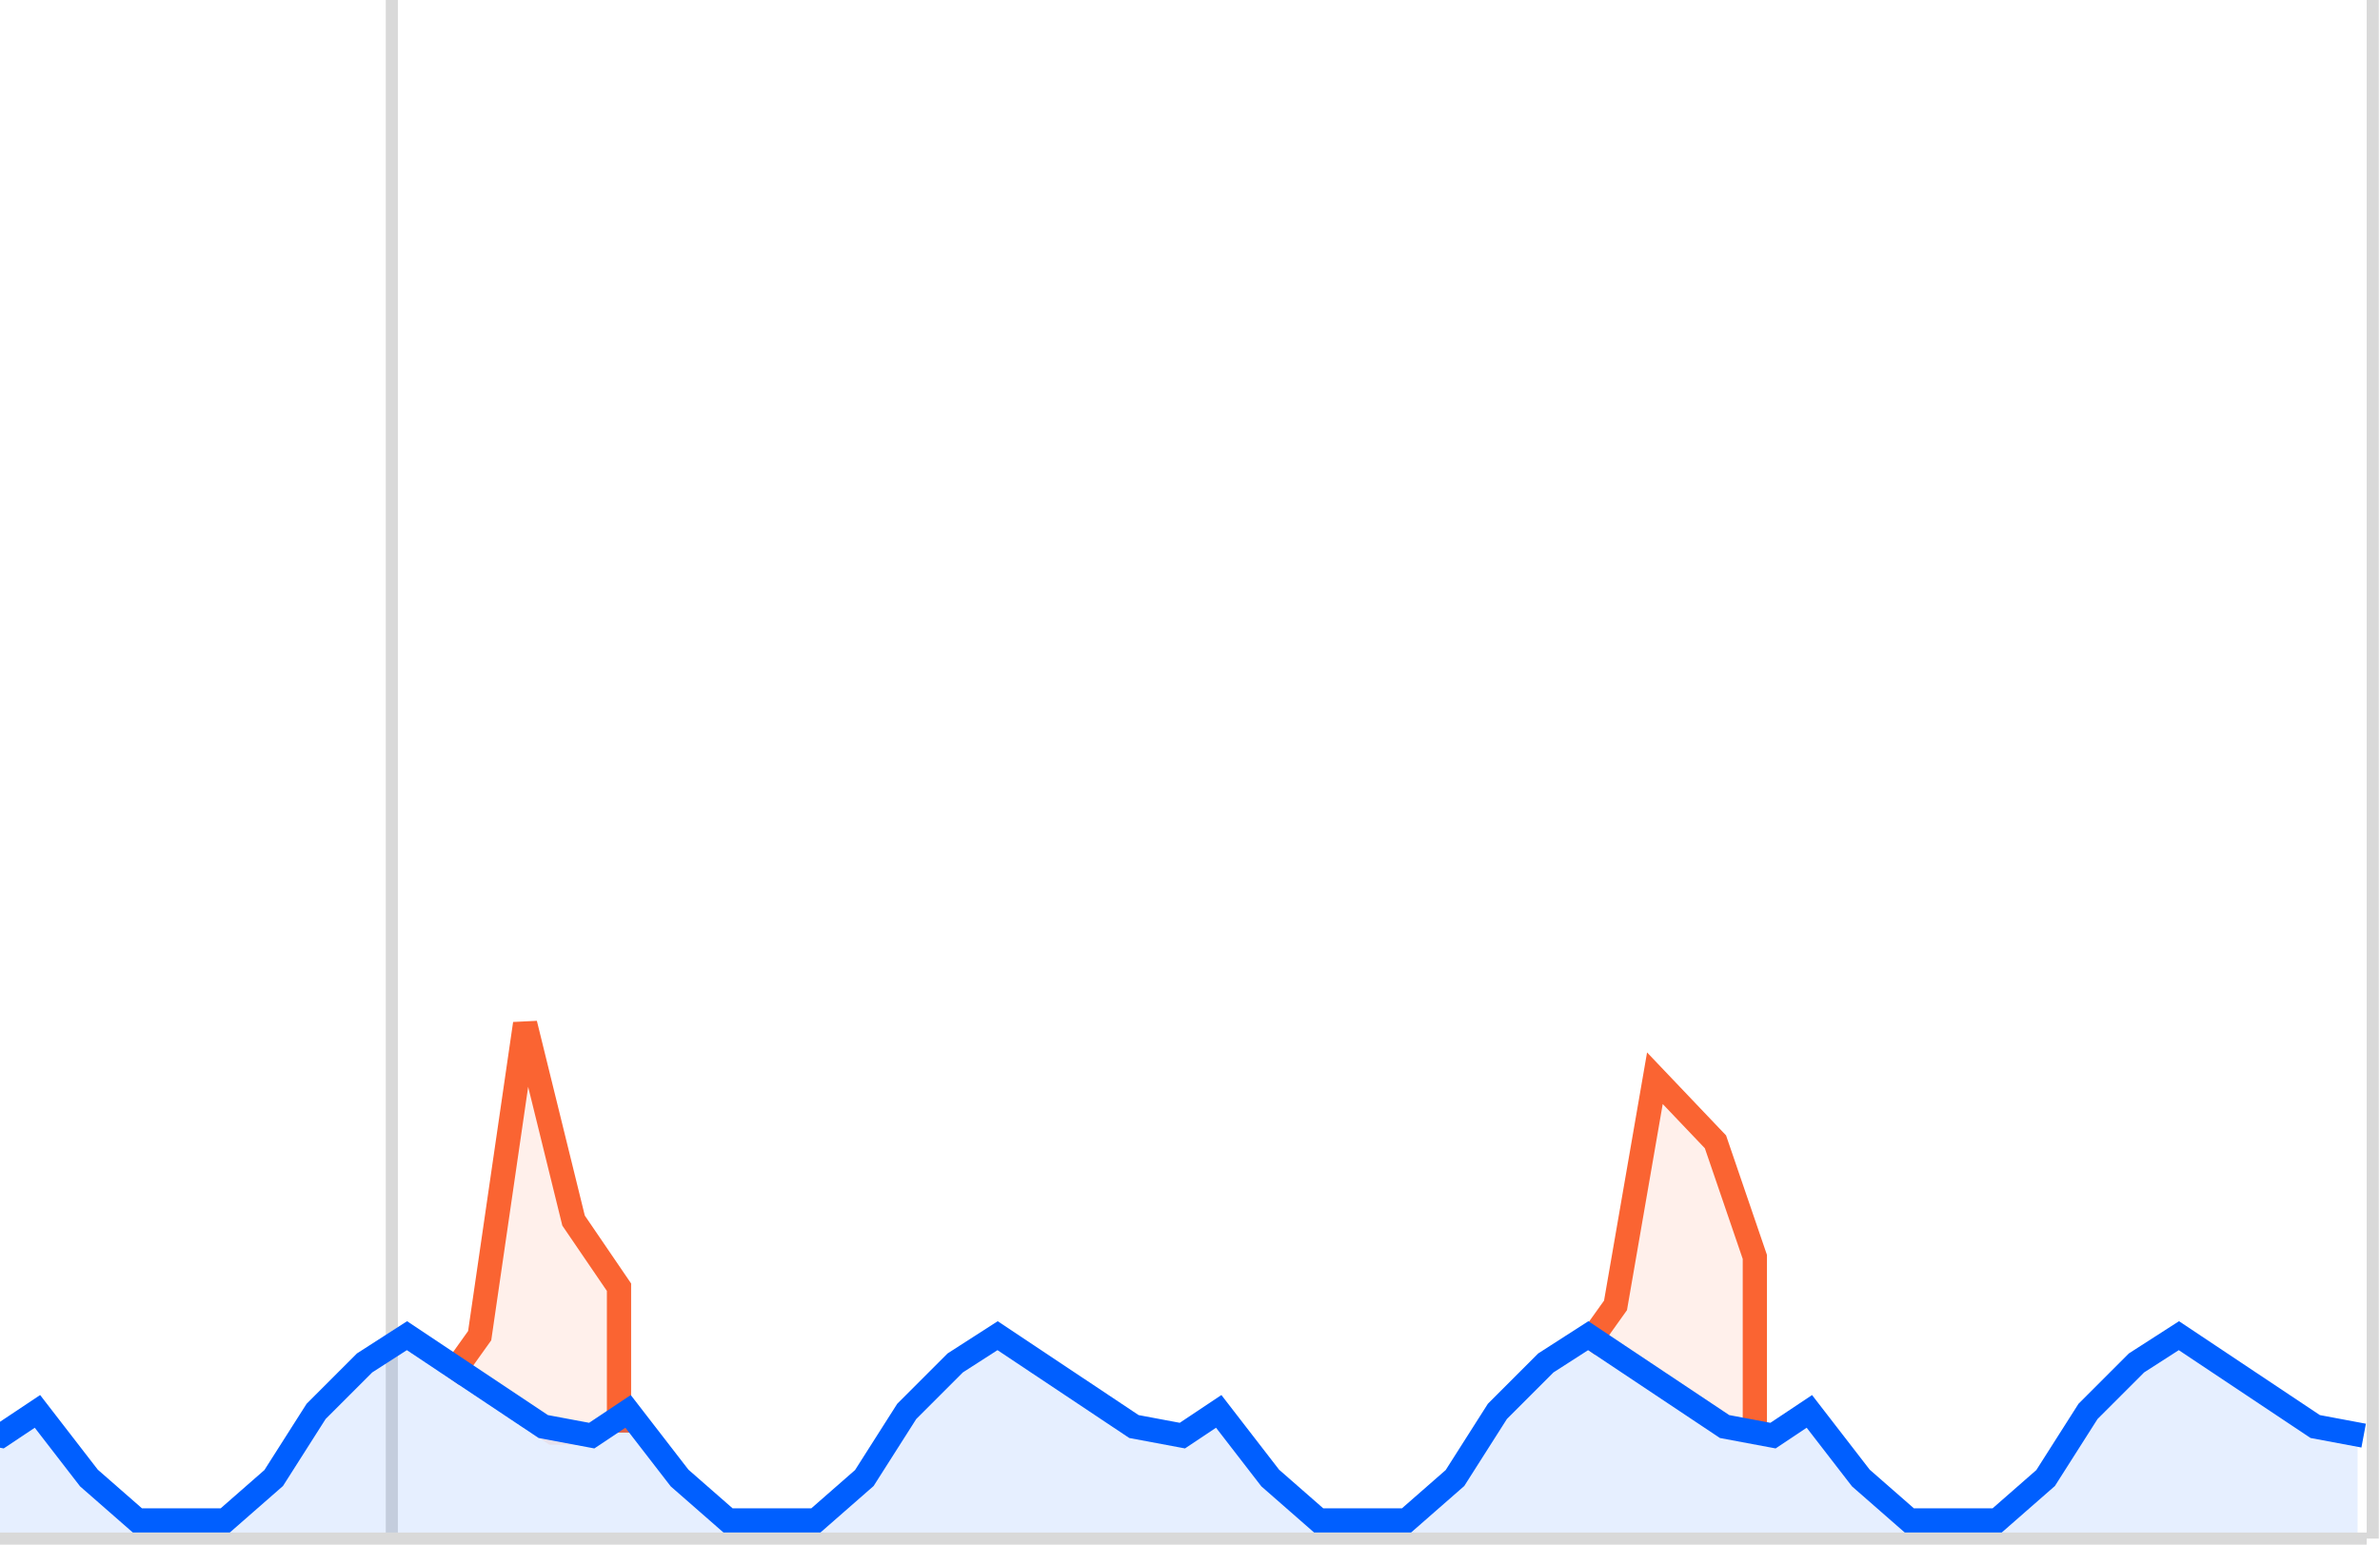 <svg width="328" height="213" viewBox="0 0 328 213" fill="none" xmlns="http://www.w3.org/2000/svg">
<path d="M54 0L54 212.055" stroke="#D9D9D9" stroke-width="1.67"/>
<path d="M327 0L327 212.055" stroke="#D9D9D9" stroke-width="1.67"/>
<path opacity="0.1" d="M222.642 179.913L218.468 185.757L232.243 194.94L237.67 198.28L241.844 199.115V173.234L237.67 157.789L228.486 149.023L222.642 179.913Z" fill="#FA6432"/>
<path d="M218.468 185.757L222.642 179.913L228.069 148.605L236.417 157.372L241.844 173.234V198.697" stroke="#FA6432" stroke-width="3.339"/>
<path opacity="0.1" d="M66.106 184.087L61.932 189.931L75.707 199.115H80.299L85.308 197.445V177.408L79.046 165.72L72.367 141.092L66.106 184.087Z" fill="#FA6432"/>
<path d="M61.932 189.931L66.106 184.087L72.367 141.092L79.046 168.225L85.308 177.408V197.445" stroke="#FA6432" stroke-width="3.339"/>
<path opacity="0.1" d="M-474.885 203.289L-492 188.679V212.055H-472.381H324.913V198.697L318.234 197.445L299.45 184.922L293.606 188.679L286.927 195.358L281.083 204.541L274.404 210.385H268.142H262.298L255.619 204.541L248.523 195.358L243.514 198.697L236.835 197.445L218.05 184.922L212.206 188.679L205.528 195.358L199.684 204.541L193.005 210.385H186.743H180.899L174.22 204.541L167.124 195.358L162.115 198.697L155.436 197.445L136.651 184.922L130.807 188.679L124.128 195.358L118.284 204.541L111.606 210.385H105.344H99.5L92.821 204.541L85.725 195.358L80.716 198.697L74.037 197.445L55.252 184.922L49.408 188.679L42.729 195.358L36.885 204.541L30.206 210.385H23.945H18.101L11.422 204.541L4.326 195.358L-0.683 198.697L-7.362 197.445L-26.147 184.922L-31.991 188.679L-38.67 195.358L-44.514 204.541L-51.193 210.385H-57.454H-63.298L-69.977 204.541L-77.073 195.358L-82.083 198.697L-88.761 197.445L-107.546 184.922L-113.39 188.679L-120.069 195.358L-125.913 204.541L-132.592 210.385H-138.853H-144.697L-151.376 204.541L-158.472 195.358L-163.482 198.697L-170.161 197.445L-188.945 184.922L-194.789 188.679L-201.468 195.358L-207.312 204.541L-213.991 210.385H-220.252H-226.096L-232.775 204.541L-239.872 195.358L-244.881 198.697L-251.56 197.445L-270.344 184.922L-276.188 188.679L-282.867 195.358L-288.711 204.541L-295.39 210.385H-301.651H-307.495L-314.174 204.541L-321.271 195.358L-326.28 198.697L-332.959 197.445L-351.743 184.922L-357.587 188.679L-364.266 195.358L-370.11 204.541L-376.789 210.385H-383.05H-388.894L-395.573 204.541L-402.67 195.358L-407.679 198.697L-414.358 197.445L-433.142 184.922L-438.986 188.679L-445.665 195.358L-451.509 204.541L-458.188 210.385L-463.615 204.541L-474.885 203.289Z" fill="#005FFF"/>
<path d="M-492 187.844L-474.05 202.454L-462.78 203.706L-457.353 209.55L-450.674 203.706L-444.83 194.523L-438.151 187.844L-432.307 184.087L-413.523 196.61L-406.844 197.862L-401.835 194.523L-394.739 203.706L-388.06 209.55H-382.216H-375.954L-369.275 203.706L-363.431 194.523L-356.752 187.844L-350.908 184.087L-332.124 196.61L-325.445 197.862L-320.436 194.523L-313.339 203.706L-306.661 209.55H-300.817H-294.555L-287.876 203.706L-282.032 194.523L-275.353 187.844L-269.509 184.087L-250.725 196.61L-244.046 197.862L-239.037 194.523L-231.94 203.706L-225.261 209.55H-219.417H-213.156L-206.477 203.706L-200.633 194.523L-193.954 187.844L-188.11 184.087L-169.326 196.61L-162.647 197.862L-157.638 194.523L-150.541 203.706L-143.862 209.55H-138.018H-131.757L-125.078 203.706L-119.234 194.523L-112.555 187.844L-106.711 184.087L-87.927 196.61L-81.248 197.862L-76.239 194.523L-69.142 203.706L-62.463 209.55H-56.619H-50.358L-43.679 203.706L-37.835 194.523L-31.156 187.844L-25.312 184.087L-6.528 196.61L0.151 197.862L5.161 194.523L12.257 203.706L18.936 209.55H24.78H31.041L37.72 203.706L43.564 194.523L50.243 187.844L56.087 184.087L74.871 196.61L81.55 197.862L86.56 194.523L93.656 203.706L100.335 209.55H106.179H112.44L119.119 203.706L124.963 194.523L131.642 187.844L137.486 184.087L156.271 196.61L162.95 197.862L167.959 194.523L175.055 203.706L181.734 209.55H187.578H193.839L200.518 203.706L206.362 194.523L213.041 187.844L218.885 184.087L237.67 196.61L244.349 197.862L249.358 194.523L256.454 203.706L263.133 209.55H268.977H275.239L281.917 203.706L287.761 194.523L294.44 187.844L300.284 184.087L319.069 196.61L325.748 197.862" stroke="#005FFF" stroke-width="3.339"/>
<path d="M-492 0V212.055H326.165" stroke="#D9D9D9" stroke-width="1.67"/>
</svg>
